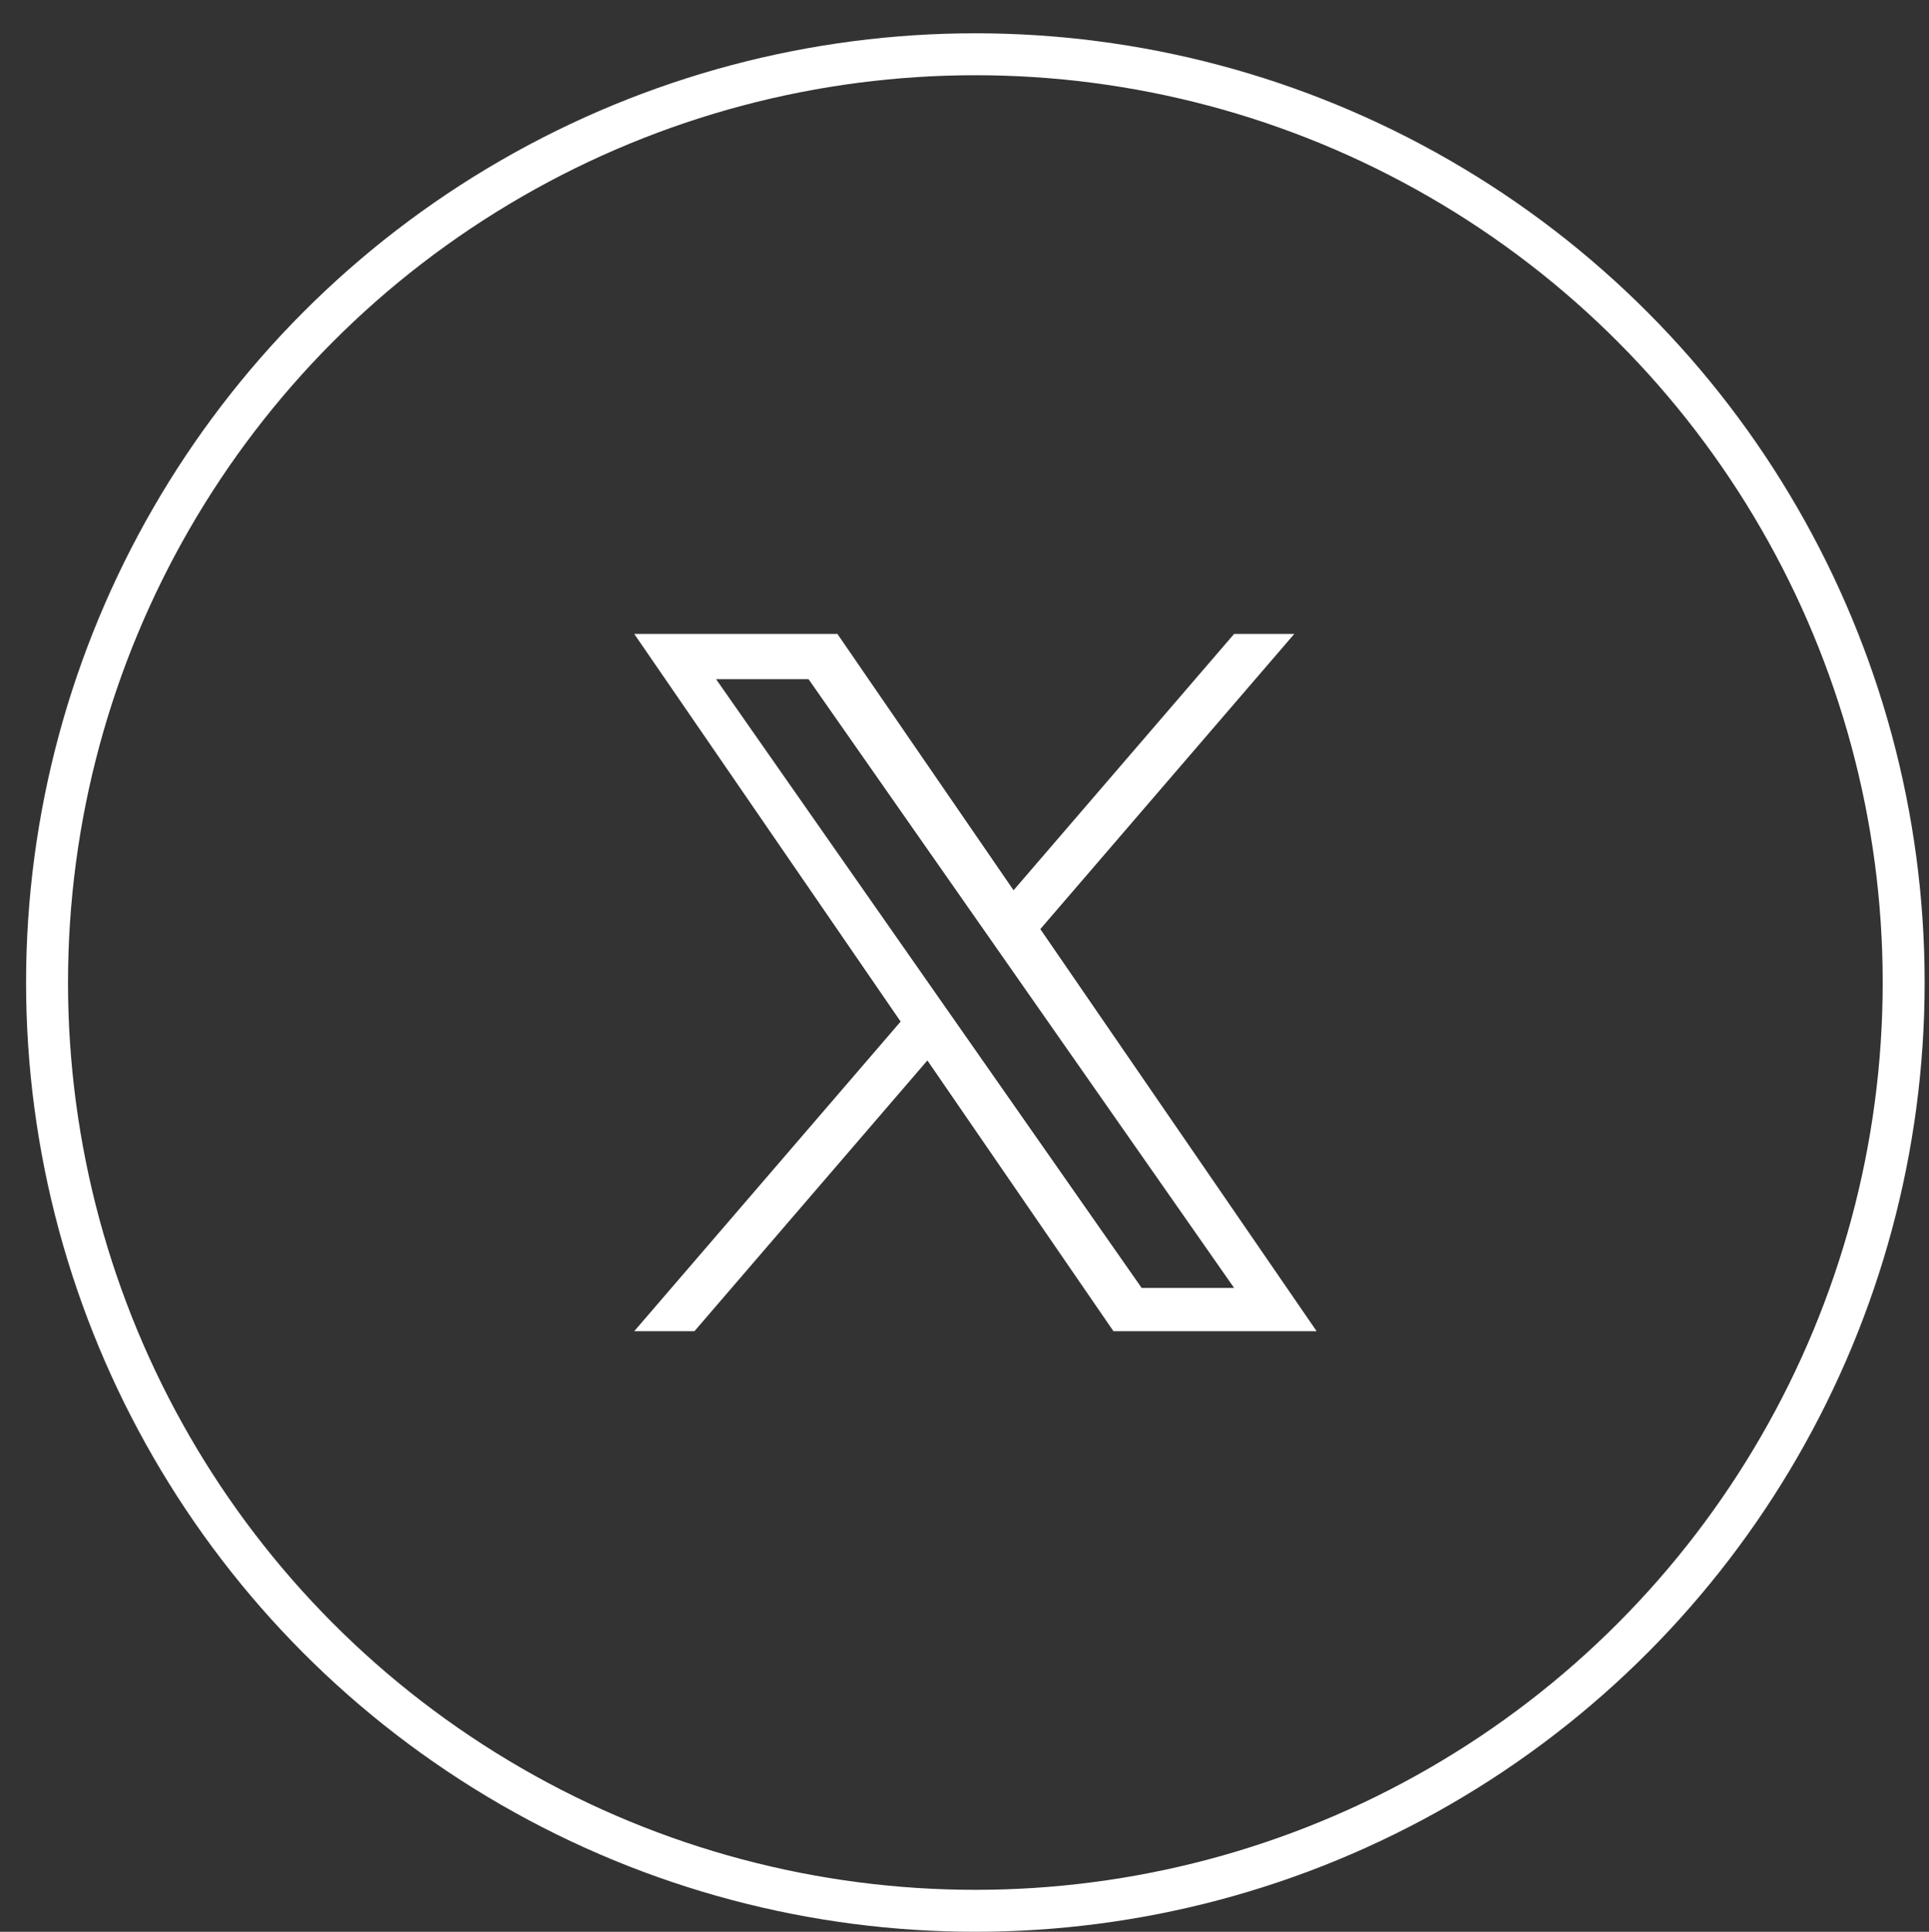 <?xml version="1.0" encoding="UTF-8"?><svg id="b" xmlns="http://www.w3.org/2000/svg" width="46" height="46.069" viewBox="0 0 46 46.069"><rect x="0" y="0" width="46" height="46.069" fill="#333333" stroke="none"/><defs><style>.d{fill:#fff;}.e{stroke:#fff;stroke-miterlimit:10;}.e,.f{fill:none;}</style></defs><g id="c"><circle class="e" cx="23.259" cy="23.431" r="22.137"/><path class="d" d="M24.807,22.158l6.058-7.041h-1.435l-5.26,6.114-4.201-6.114h-4.845l6.353,9.245-6.353,7.384h1.436l5.555-6.457,4.437,6.457h4.845l-6.588-9.588h0ZM22.841,24.444l-.644-.921-5.121-7.326h2.205l4.133,5.912.644.921,5.372,7.685h-2.205l-4.384-6.271h0Z"/><rect class="f" width="46" height="46"/></g></svg>